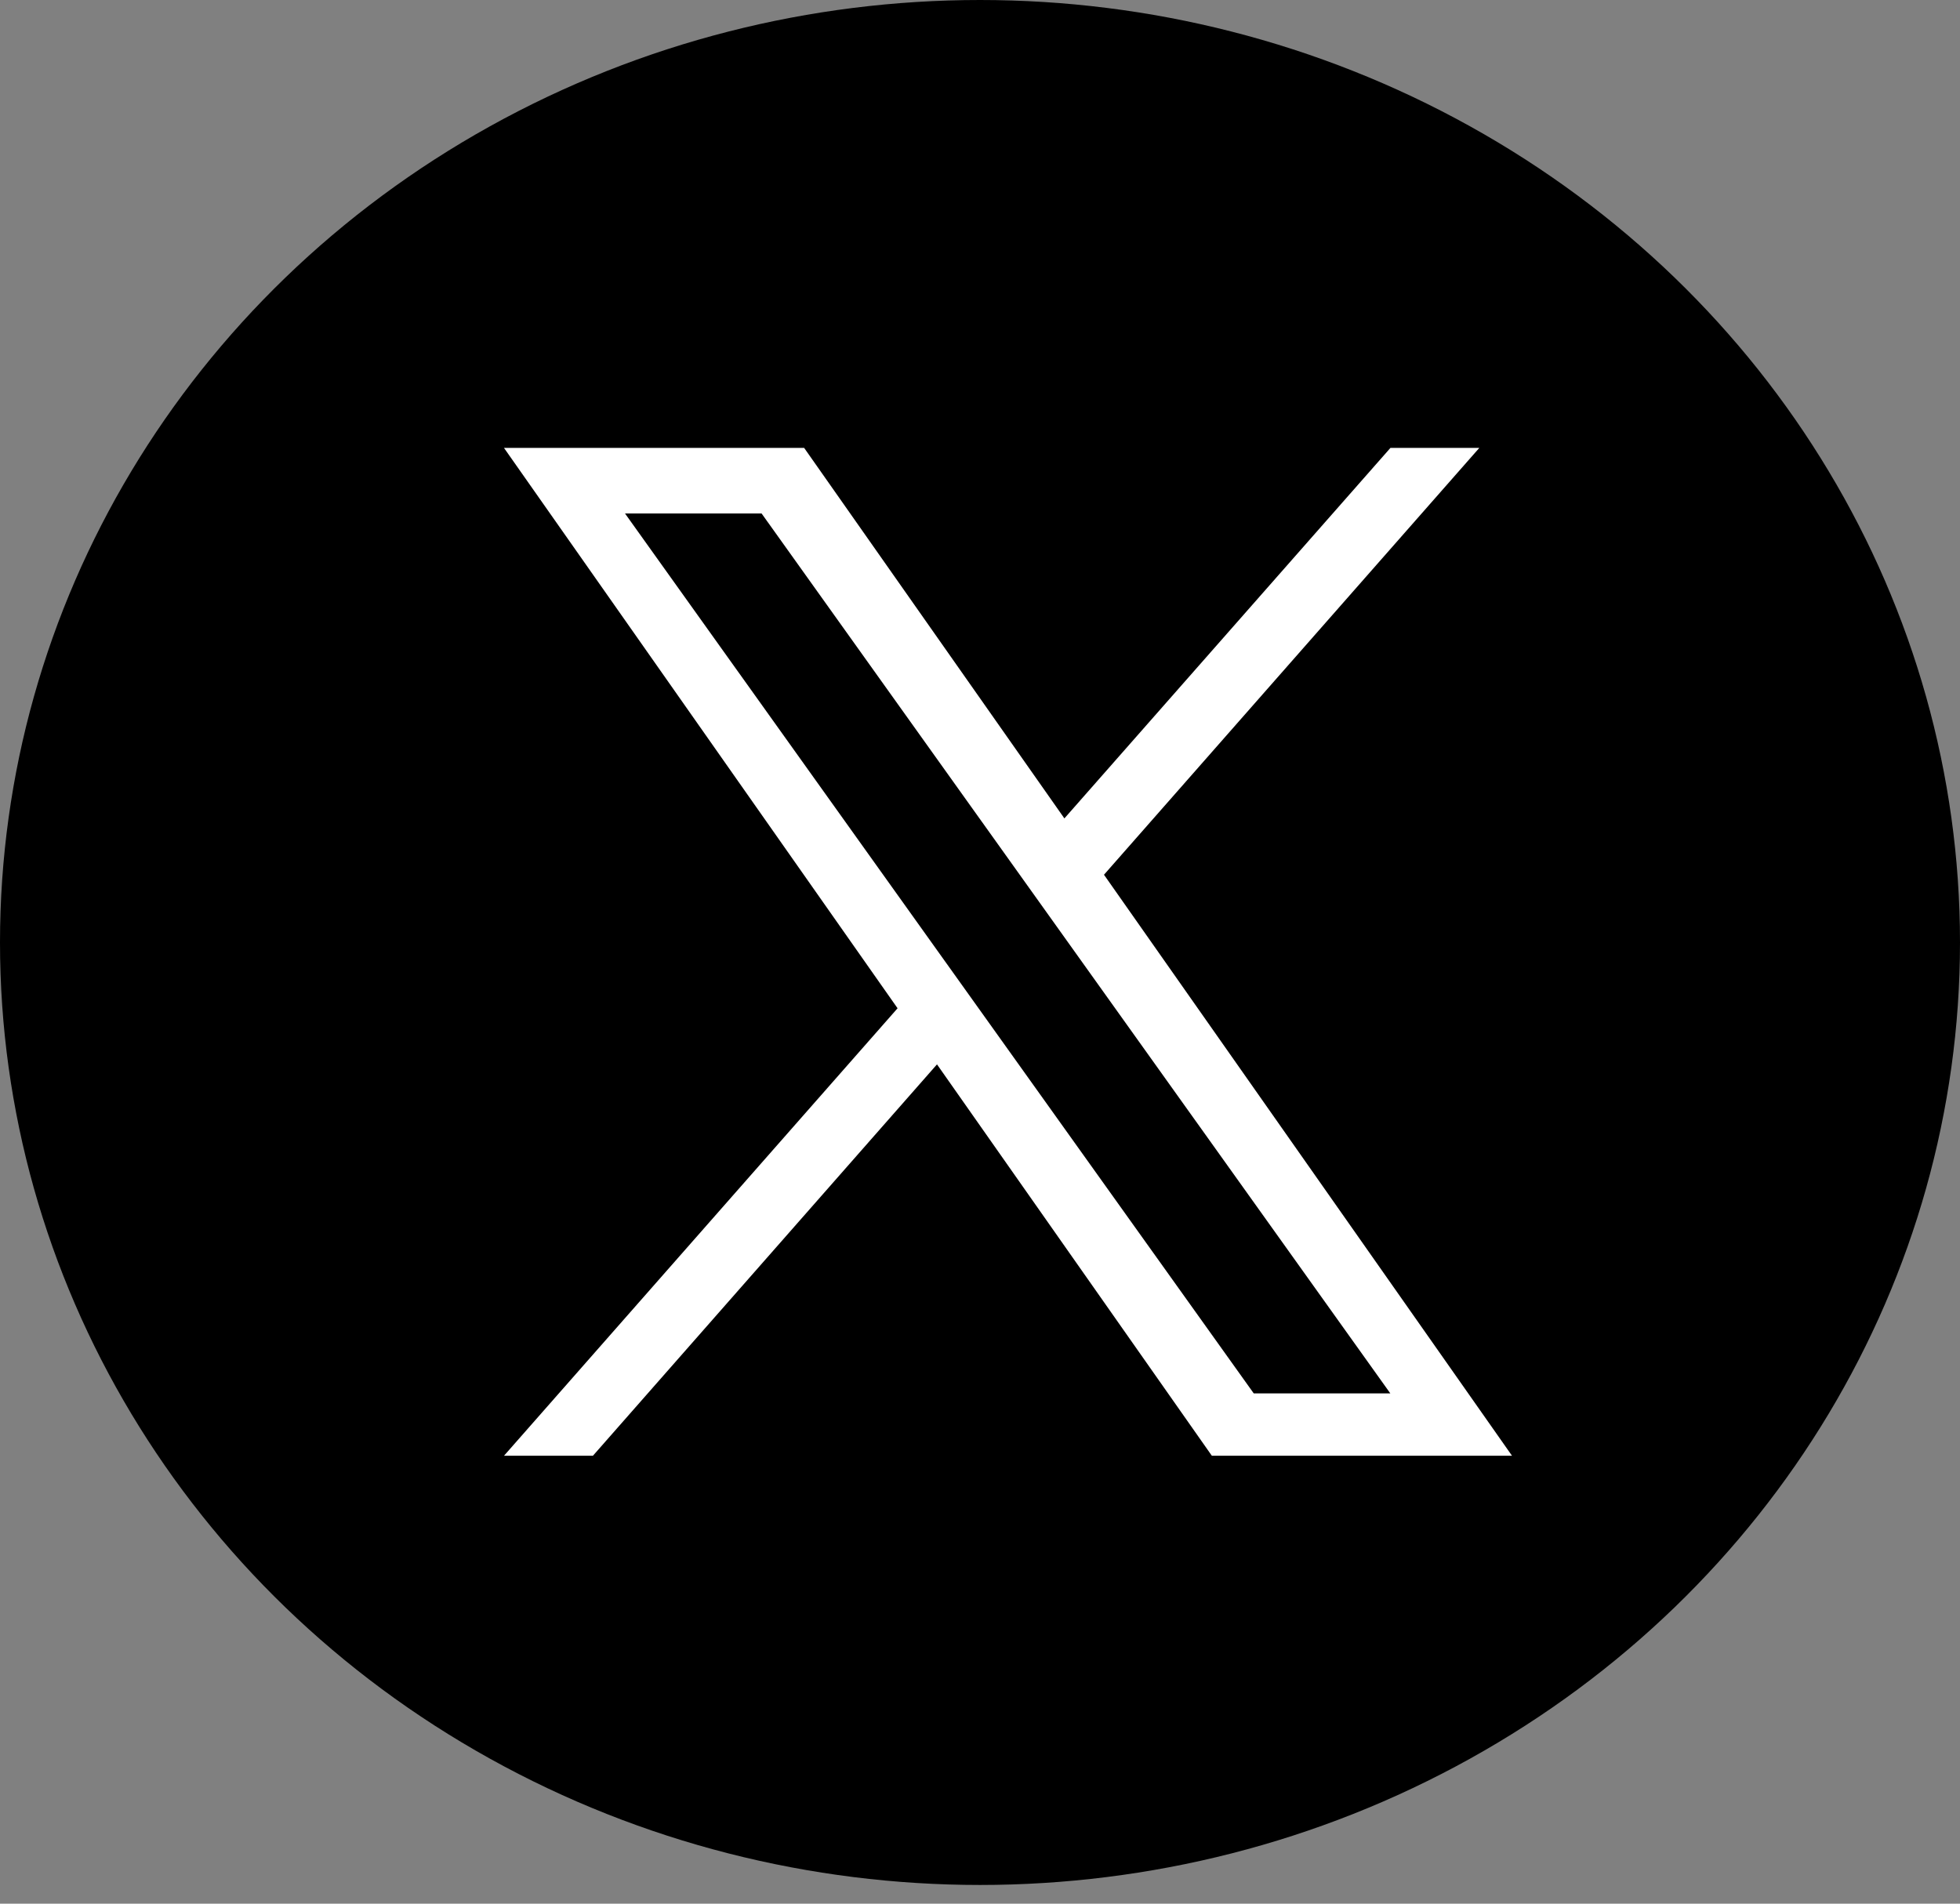 <svg width="35" height="34" viewBox="0 0 35 34" fill="none" xmlns="http://www.w3.org/2000/svg">
<rect x="0" y="0" width="35" height="34" fill="#808080" stroke="none"/>
<ellipse cx="17.5" cy="16.833" rx="17.5" ry="16.833" fill="black"/>
<path d="M19.714 15.623L26.416 8H24.829L19.007 14.617L14.36 8H9L16.028 18.008L9 26H10.588L16.732 19.01L21.64 26H27M11.161 9.171H13.6L24.827 24.886H22.388" fill="white"/>
</svg>

